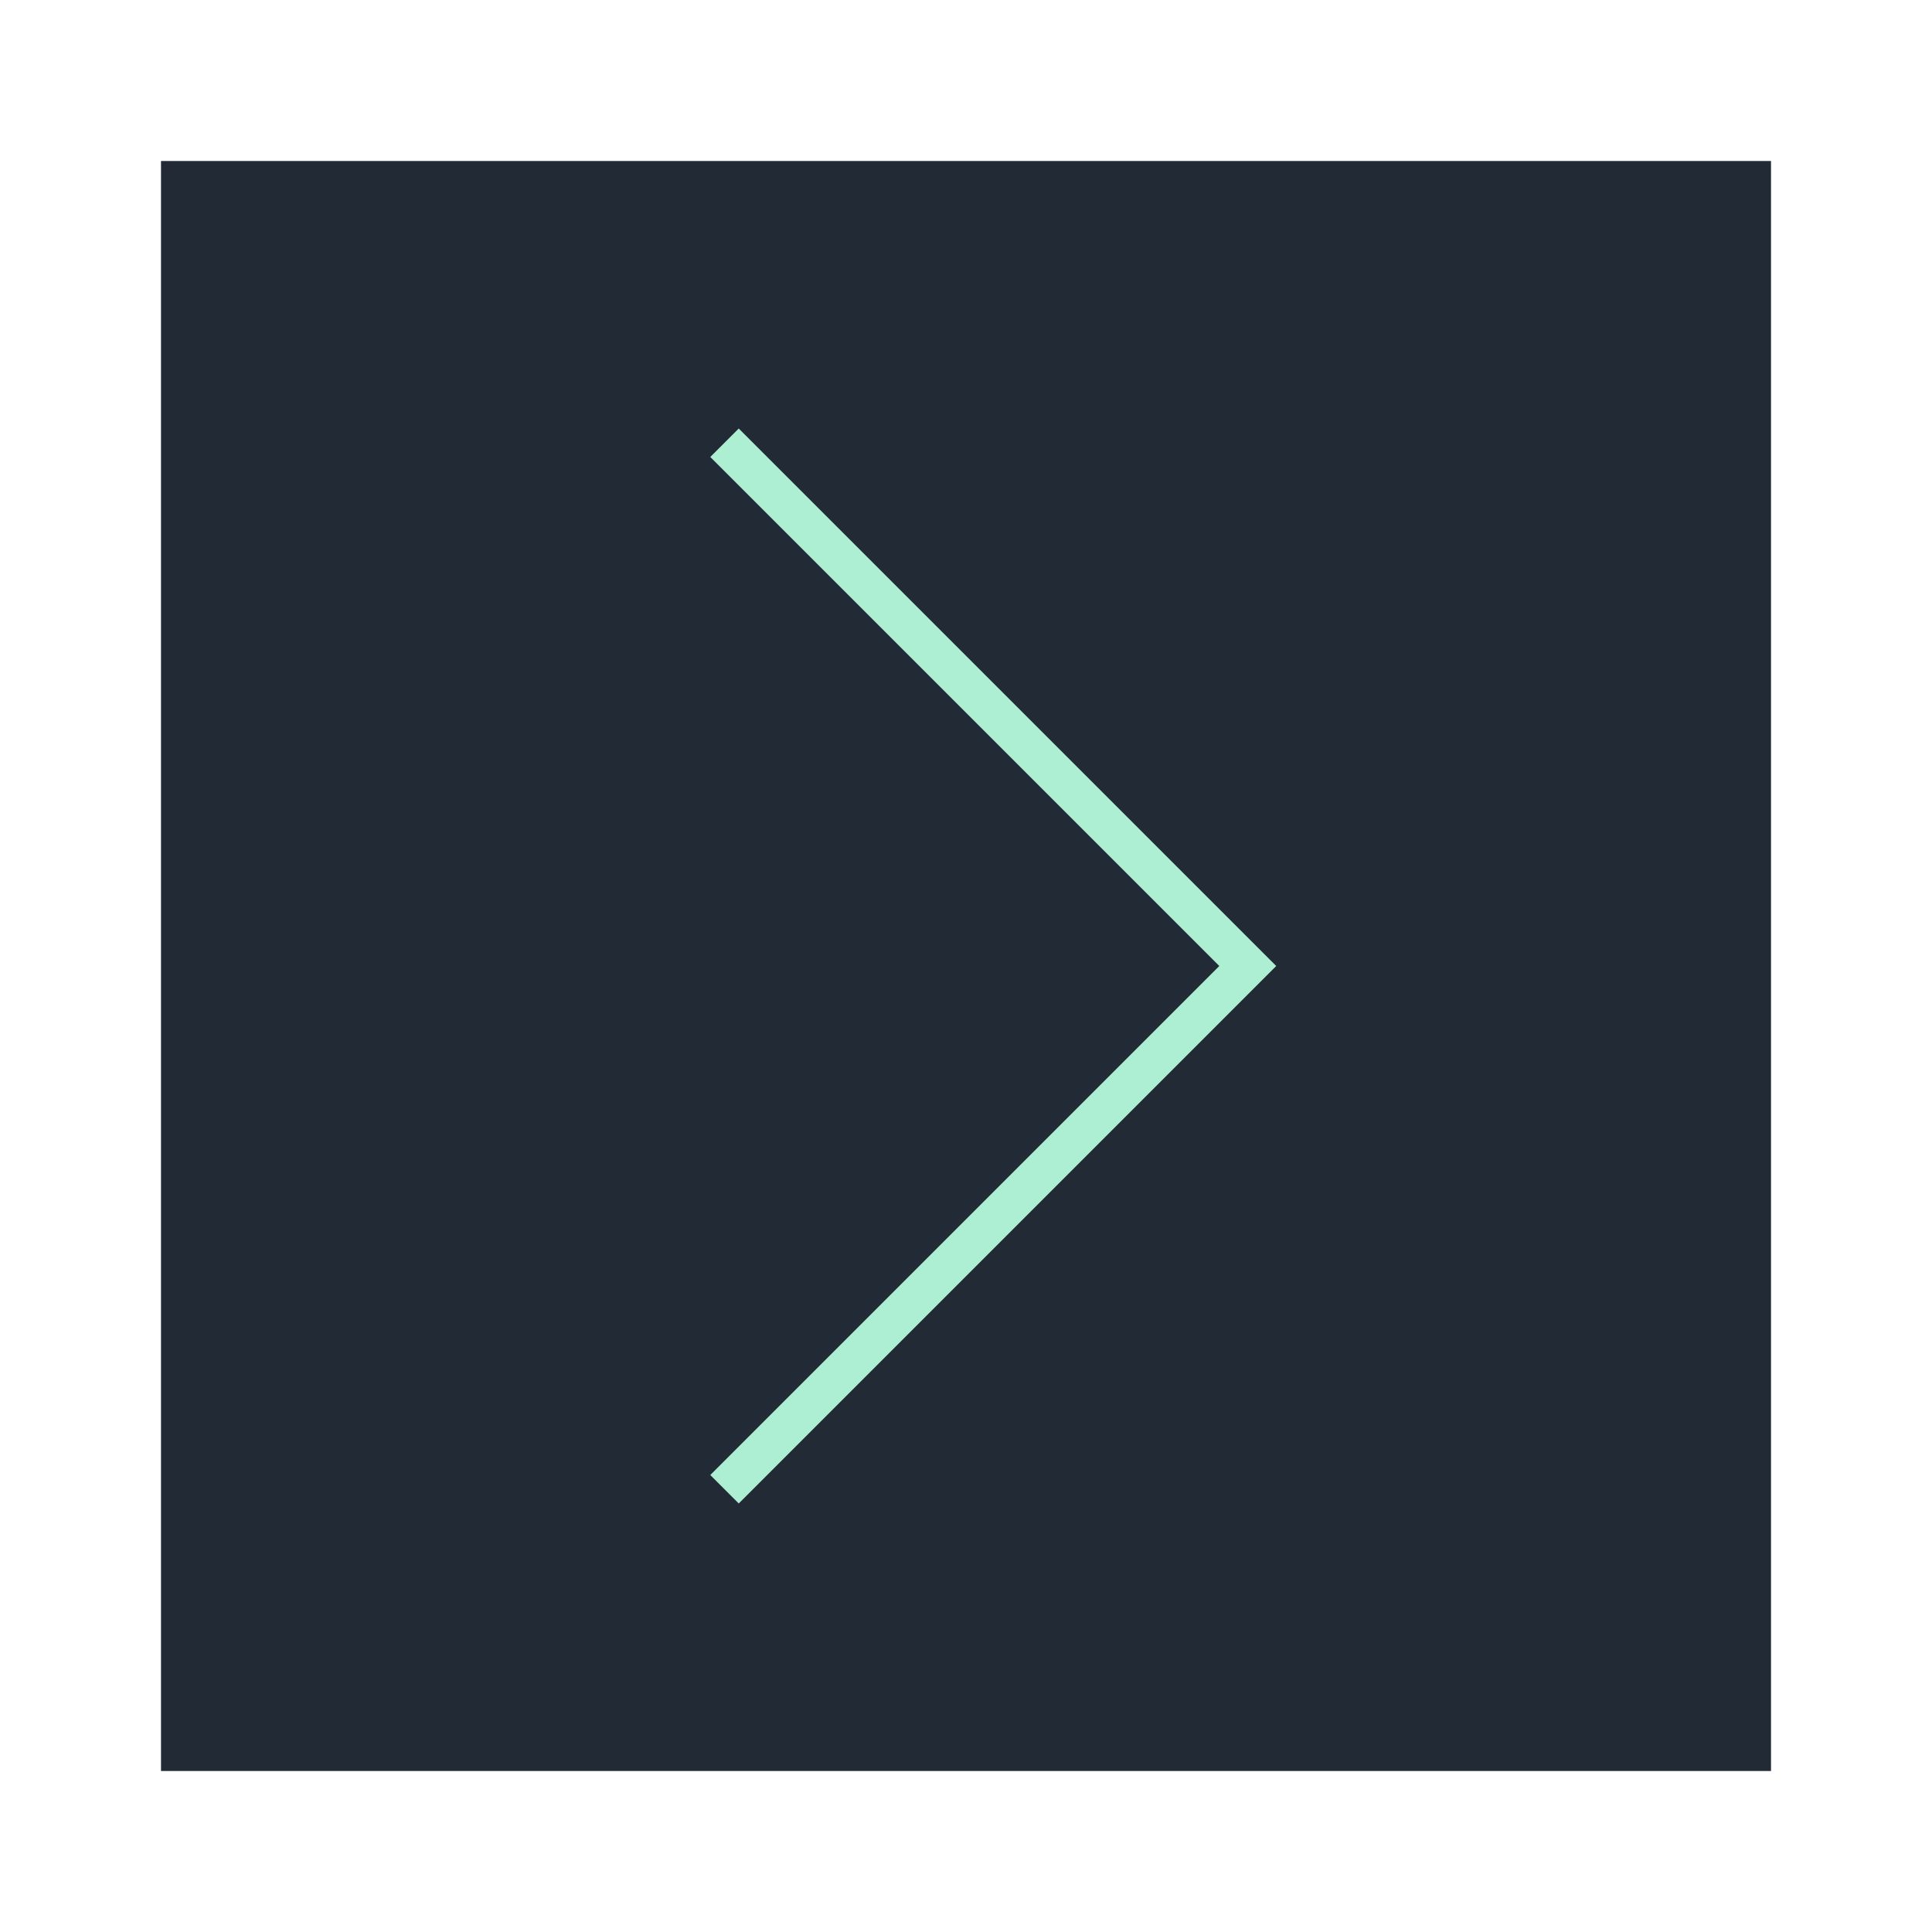 <svg width="48" height="48" viewBox="0 0 48 48" fill="none" xmlns="http://www.w3.org/2000/svg">
<g filter="url(#filter0_d_1006_7957)">
<rect x="44" y="40" width="40" height="40" transform="rotate(-180 44 40)" fill="#222A35"/>
<path d="M18 33L31 20L18 7" stroke="#ADEFD2"/>
</g>
<defs>
<filter id="filter0_d_1006_7957" x="0" y="0" width="48" height="48" filterUnits="userSpaceOnUse" color-interpolation-filters="sRGB">
<feFlood flood-opacity="0" result="BackgroundImageFix"/>
<feColorMatrix in="SourceAlpha" type="matrix" values="0 0 0 0 0 0 0 0 0 0 0 0 0 0 0 0 0 0 127 0" result="hardAlpha"/>
<feOffset dy="4"/>
<feGaussianBlur stdDeviation="2"/>
<feComposite in2="hardAlpha" operator="out"/>
<feColorMatrix type="matrix" values="0 0 0 0 0 0 0 0 0 0 0 0 0 0 0 0 0 0 0.25 0"/>
<feBlend mode="normal" in2="BackgroundImageFix" result="effect1_dropShadow_1006_7957"/>
<feBlend mode="normal" in="SourceGraphic" in2="effect1_dropShadow_1006_7957" result="shape"/>
</filter>
</defs>
</svg>

